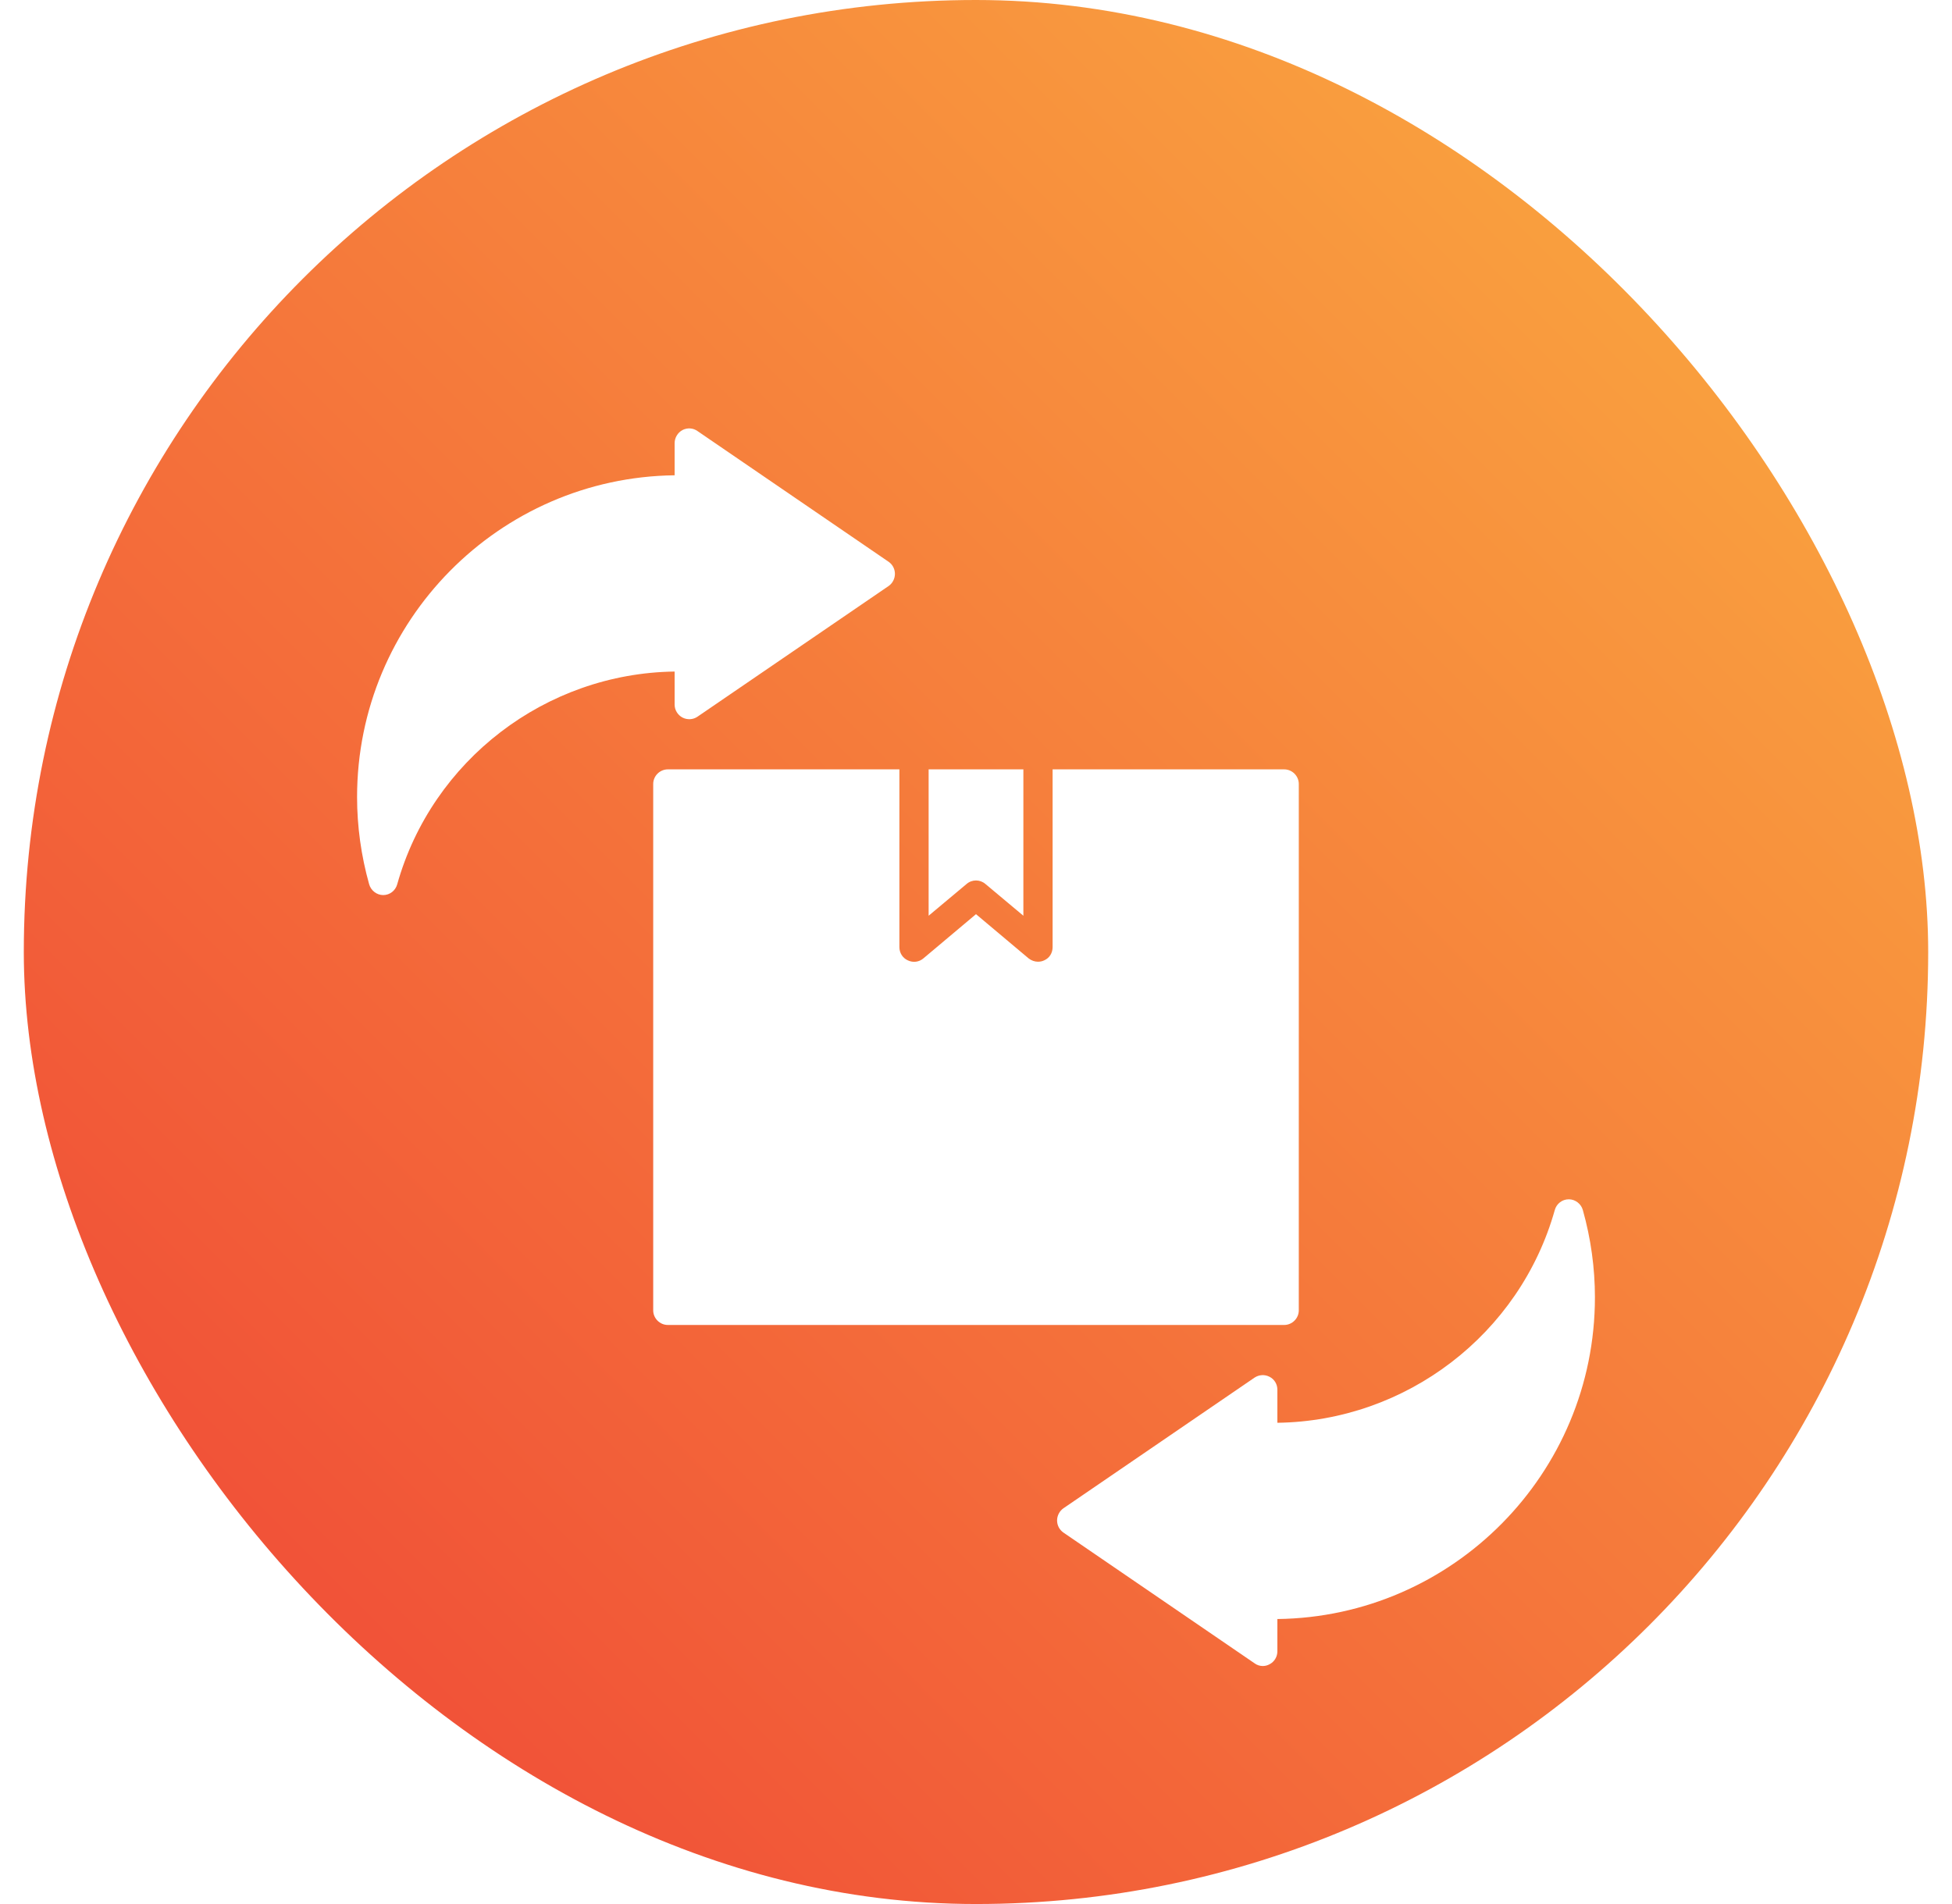 <svg width="41" height="40" viewBox="0 0 41 40" fill="none" xmlns="http://www.w3.org/2000/svg">
<g clip-path="url(#clip0_49_1289)">
<rect x="0.5" width="40" height="40" rx="20" fill="url(#paint0_linear_49_1289)"/>
<g filter="url(#filter0_d_49_1289)">
<path d="M20.303 16.57L19.505 17.238V14.163H21.495V17.238L20.697 16.57C20.639 16.521 20.57 16.497 20.5 16.497C20.43 16.497 20.361 16.521 20.303 16.57Z" fill="white"/>
<path d="M27.28 14.47V25.528C27.28 25.696 27.141 25.835 26.973 25.835H14.027C13.859 25.835 13.72 25.696 13.72 25.528V14.47C13.72 14.302 13.859 14.163 14.027 14.163H18.891V17.897C18.891 18.02 18.96 18.126 19.067 18.175C19.177 18.228 19.304 18.212 19.395 18.134L20.5 17.205L21.605 18.134C21.663 18.179 21.732 18.204 21.802 18.204C21.847 18.204 21.892 18.195 21.933 18.175C22.044 18.126 22.109 18.02 22.109 17.897V14.163H26.973C27.141 14.163 27.28 14.302 27.28 14.47Z" fill="white"/>
<path d="M18.666 9.803C18.748 9.86 18.797 9.954 18.797 10.056C18.797 10.155 18.748 10.253 18.666 10.31L14.649 13.057C14.559 13.119 14.436 13.127 14.334 13.074C14.236 13.021 14.17 12.918 14.17 12.804V12.108C11.463 12.144 9.076 13.97 8.343 16.578C8.307 16.709 8.188 16.804 8.049 16.804C7.914 16.804 7.791 16.709 7.754 16.578C7.586 15.981 7.5 15.362 7.5 14.744C7.5 11.043 10.485 8.03 14.17 7.985V7.309C14.17 7.195 14.236 7.088 14.334 7.035C14.436 6.982 14.559 6.99 14.649 7.055L18.666 9.803Z" fill="white"/>
<path d="M33.5 25.254C33.5 28.955 30.515 31.968 26.83 32.013V32.693C26.83 32.803 26.769 32.91 26.666 32.963C26.621 32.988 26.572 33 26.523 33C26.462 33 26.4 32.98 26.351 32.943L22.334 30.195C22.253 30.138 22.203 30.044 22.203 29.942C22.203 29.843 22.253 29.745 22.334 29.688L26.351 26.941C26.445 26.879 26.564 26.871 26.666 26.924C26.769 26.977 26.83 27.08 26.83 27.195V27.89C29.537 27.854 31.924 26.028 32.657 23.42C32.693 23.289 32.812 23.195 32.951 23.195C33.086 23.195 33.209 23.289 33.246 23.42C33.414 24.017 33.5 24.636 33.5 25.254Z" fill="white"/>
</g>
</g>
<defs>
<filter id="filter0_d_49_1289" x="1.5" y="3" width="38" height="38" filterUnits="userSpaceOnUse" color-interpolation-filters="sRGB">
<feFlood flood-opacity="0" result="BackgroundImageFix"/>
<feColorMatrix in="SourceAlpha" type="matrix" values="0 0 0 0 0 0 0 0 0 0 0 0 0 0 0 0 0 0 127 0" result="hardAlpha"/>
<feOffset dy="2"/>
<feGaussianBlur stdDeviation="3"/>
<feComposite in2="hardAlpha" operator="out"/>
<feColorMatrix type="matrix" values="0 0 0 0 0 0 0 0 0 0 0 0 0 0 0 0 0 0 0.18 0"/>
<feBlend mode="normal" in2="BackgroundImageFix" result="effect1_dropShadow_49_1289"/>
<feBlend mode="normal" in="SourceGraphic" in2="effect1_dropShadow_49_1289" result="shape"/>
</filter>
<linearGradient id="paint0_linear_49_1289" x1="0.5" y1="40" x2="40.5" y2="0" gradientUnits="userSpaceOnUse">
<stop stop-color="#EF4136"/>
<stop offset="1" stop-color="#FBB040"/>
</linearGradient>
<clipPath id="clip0_49_1289">
<rect x="0.5" width="40" height="40" rx="20" fill="white"/>
</clipPath>
</defs>
</svg>
